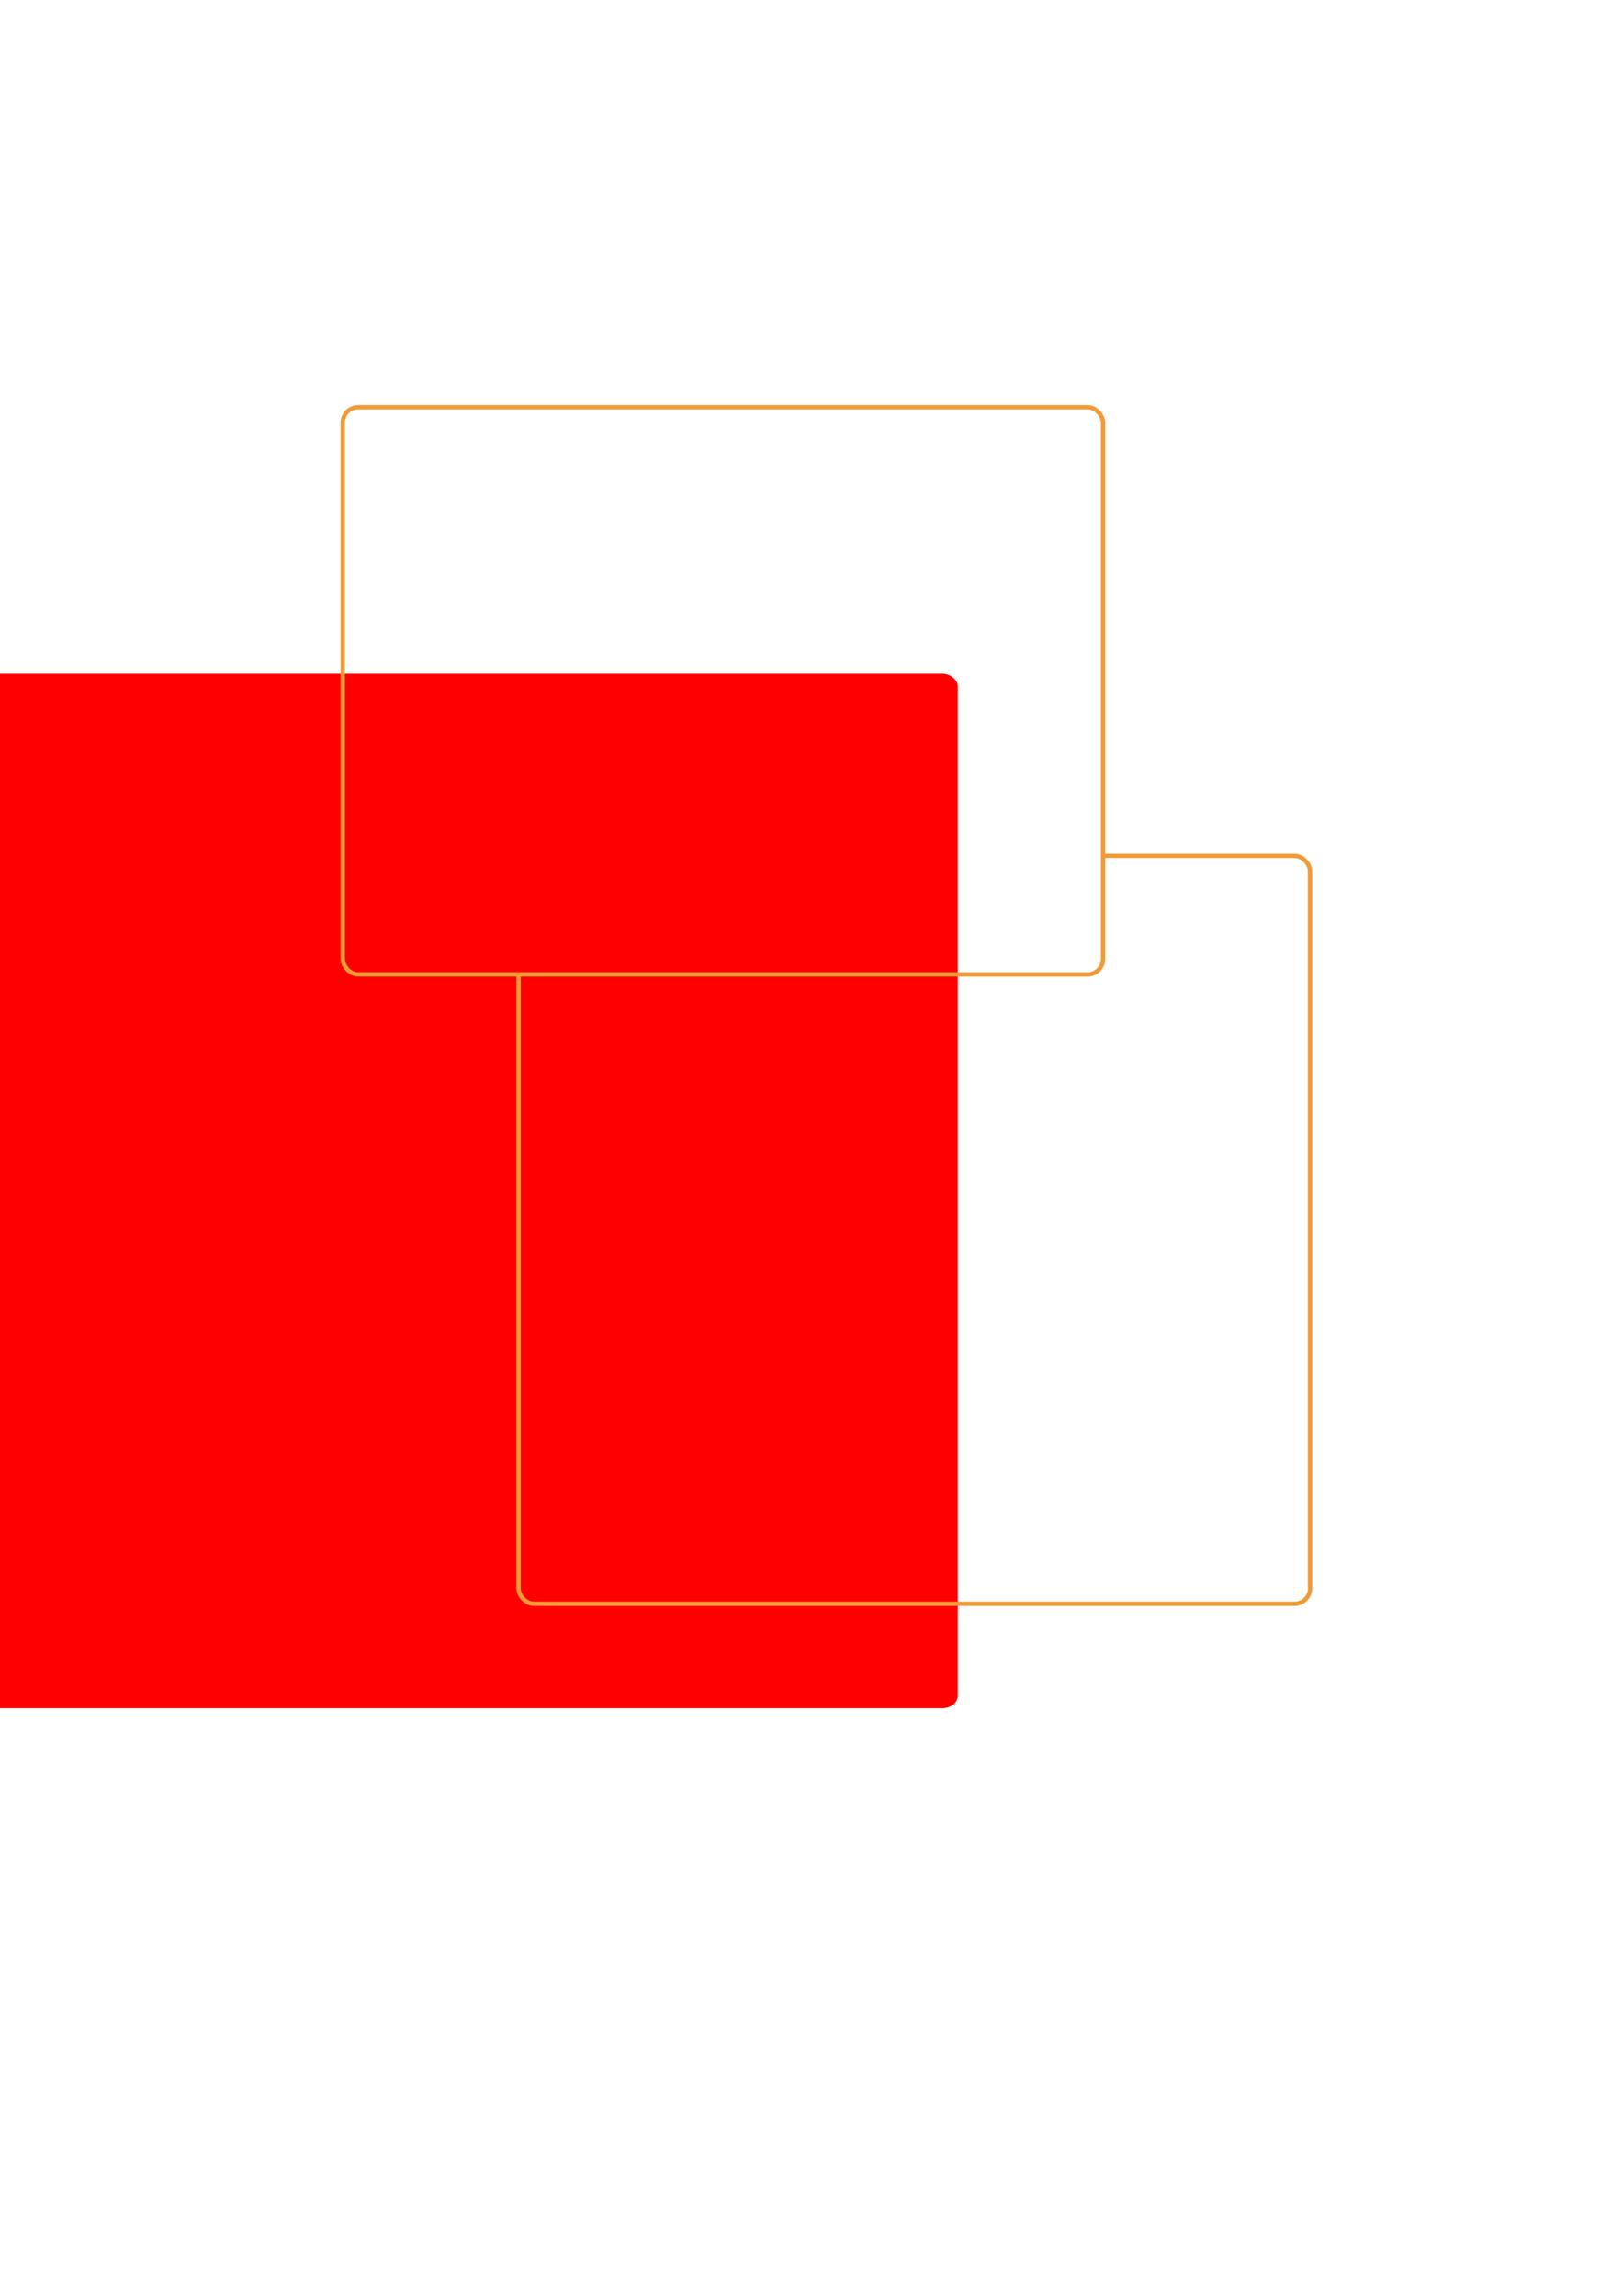 <?xml version="1.0" encoding="UTF-8" standalone="no"?>
<!-- Created with Inkscape (http://www.inkscape.org/) -->

<svg
   xmlns:dc="http://purl.org/dc/elements/1.1/"
   xmlns:cc="http://creativecommons.org/ns#"
   xmlns:rdf="http://www.w3.org/1999/02/22-rdf-syntax-ns#"
   xmlns:svg="http://www.w3.org/2000/svg"
   xmlns="http://www.w3.org/2000/svg"
   xmlns:sodipodi="http://sodipodi.sourceforge.net/DTD/sodipodi-0.dtd"
   xmlns:inkscape="http://www.inkscape.org/namespaces/inkscape"
   width="744.094"
   height="1052.362"
   id="svg75808"
   version="1.1"
   inkscape:version="0.48.4 r9939"
   sodipodi:docname="rects.svg">
  <defs
     id="defs75810">
    <clipPath
       clipPathUnits="userSpaceOnUse"
       id="clipPath3772">
      <path
         id="path3774"
         style="fill:#d35f5f;stroke:none"
         d="m 498.627,186.648 -334.397,0 c -3.926,0 -7.087,3.161 -7.087,7.087 l 0,245.827 c 0,3.926 3.161,7.087 7.087,7.087 l 334.397,0 c 3.926,0 7.087,-3.161 7.087,-7.087 l 0,-245.827 c 0,-3.926 -3.161,-7.087 -7.087,-7.087 z m 528.528,648.943 -1391.453,0 0,-1037.887 1391.453,0 z"
         inkscape:connector-curvature="0" />
    </clipPath>
  </defs>
  <sodipodi:namedview
     id="base"
     pagecolor="#ffffff"
     bordercolor="#666666"
     borderopacity="1.0"
     inkscape:pageopacity="0.0"
     inkscape:pageshadow="2"
     inkscape:zoom="0.8537266517930864"
     inkscape:cx="221.7587814331055"
     inkscape:cy="568.0238265991211"
     inkscape:document-units="px"
     inkscape:current-layer="g3769"
     showgrid="false"
     inkscape:window-width="1366"
     inkscape:window-height="709"
     inkscape:window-x="0"
     inkscape:window-y="27"
     inkscape:window-maximized="1" />
  <g
     inkscape:label="Layer 1"
     inkscape:groupmode="layer"
     id="layer1">
    <rect
       style="color:#000000;fill:#ff0000;fill-opacity:1;fill-rule:nonzero;stroke:none;stroke-width:10.63;marker:none;visibility:visible;display:inline;overflow:visible;enable-background:accumulate"
       id="rect3778"
       width="597.217"
       height="474.261"
       x="-158.087"
       y="308.768"
       rx="7.087"
       ry="5.74" />
    <rect
       style="fill:none;fill-opacity:1;fill-rule:nonzero;stroke:#f19b37;stroke-width:2;stroke-miterlimit:4;stroke-opacity:1;stroke-dasharray:none"
       id="rect75816"
       width="348.571"
       height="260"
       x="157.143"
       y="186.648"
       rx="7.087"
       ry="7.087" />
    <g
       id="g3769"
       clip-path="url(#clipPath3772)">
      <rect
         ry="7.087"
         rx="7.087"
         y="392.297"
         x="237.747"
         height="342.857"
         width="362.857"
         id="rect75818"
         style="fill:none;stroke:#f19b37;stroke-width:2;stroke-miterlimit:4;stroke-opacity:1;stroke-dasharray:none" />
    </g>
  </g>
</svg>
